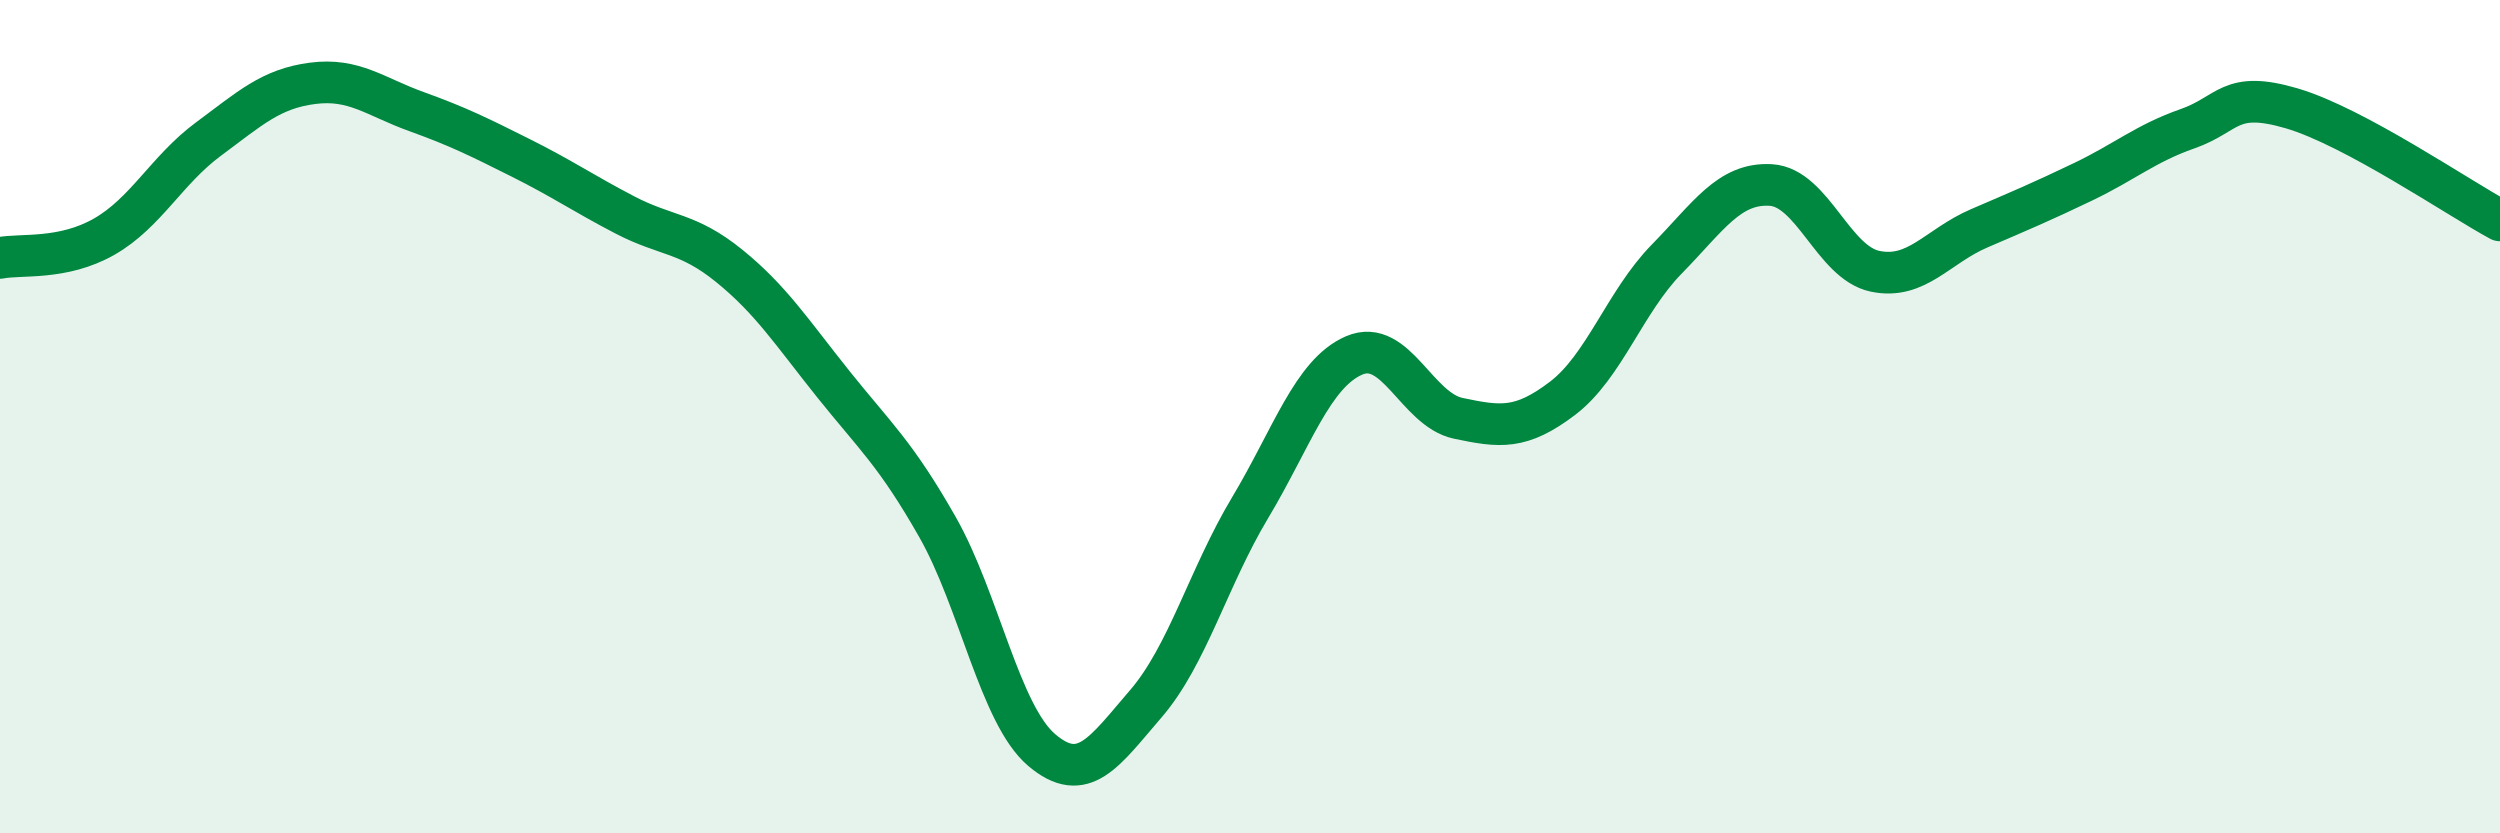 
    <svg width="60" height="20" viewBox="0 0 60 20" xmlns="http://www.w3.org/2000/svg">
      <path
        d="M 0,6.19 C 0.5,6.09 1.5,6.25 2.5,5.68 C 3.5,5.11 4,4.08 5,3.34 C 6,2.6 6.5,2.13 7.5,2 C 8.5,1.87 9,2.32 10,2.68 C 11,3.04 11.5,3.29 12.5,3.79 C 13.5,4.29 14,4.64 15,5.16 C 16,5.68 16.5,5.57 17.5,6.38 C 18.5,7.19 19,7.97 20,9.22 C 21,10.47 21.5,10.89 22.5,12.65 C 23.5,14.41 24,17.15 25,18 C 26,18.85 26.5,18.05 27.5,16.89 C 28.5,15.73 29,13.86 30,12.19 C 31,10.52 31.5,8.96 32.5,8.53 C 33.5,8.1 34,9.83 35,10.04 C 36,10.25 36.5,10.32 37.5,9.56 C 38.5,8.8 39,7.24 40,6.22 C 41,5.2 41.5,4.38 42.5,4.44 C 43.5,4.5 44,6.3 45,6.51 C 46,6.72 46.5,5.91 47.5,5.48 C 48.5,5.05 49,4.84 50,4.36 C 51,3.88 51.5,3.44 52.5,3.09 C 53.5,2.74 53.5,2.16 55,2.6 C 56.5,3.04 59,4.75 60,5.29L60 20L0 20Z"
        fill="#008740"
        opacity="0.1"
        stroke-linecap="round"
        stroke-linejoin="round"
      />
      <path
        d="M 0,6.19 C 0.5,6.09 1.5,6.25 2.5,5.68 C 3.5,5.11 4,4.08 5,3.34 C 6,2.6 6.5,2.13 7.5,2 C 8.5,1.87 9,2.32 10,2.68 C 11,3.04 11.5,3.29 12.5,3.79 C 13.5,4.29 14,4.64 15,5.16 C 16,5.68 16.5,5.57 17.5,6.38 C 18.5,7.19 19,7.97 20,9.22 C 21,10.47 21.5,10.89 22.5,12.65 C 23.5,14.41 24,17.15 25,18 C 26,18.85 26.5,18.05 27.5,16.89 C 28.5,15.73 29,13.86 30,12.19 C 31,10.52 31.5,8.96 32.5,8.53 C 33.5,8.1 34,9.83 35,10.04 C 36,10.25 36.5,10.32 37.5,9.56 C 38.5,8.8 39,7.24 40,6.22 C 41,5.2 41.5,4.38 42.5,4.44 C 43.5,4.5 44,6.3 45,6.51 C 46,6.72 46.5,5.91 47.5,5.48 C 48.5,5.05 49,4.84 50,4.36 C 51,3.88 51.5,3.44 52.5,3.09 C 53.5,2.74 53.5,2.16 55,2.6 C 56.5,3.04 59,4.75 60,5.29"
        stroke="#008740"
        stroke-width="1"
        fill="none"
        stroke-linecap="round"
        stroke-linejoin="round"
      />
    </svg>
  